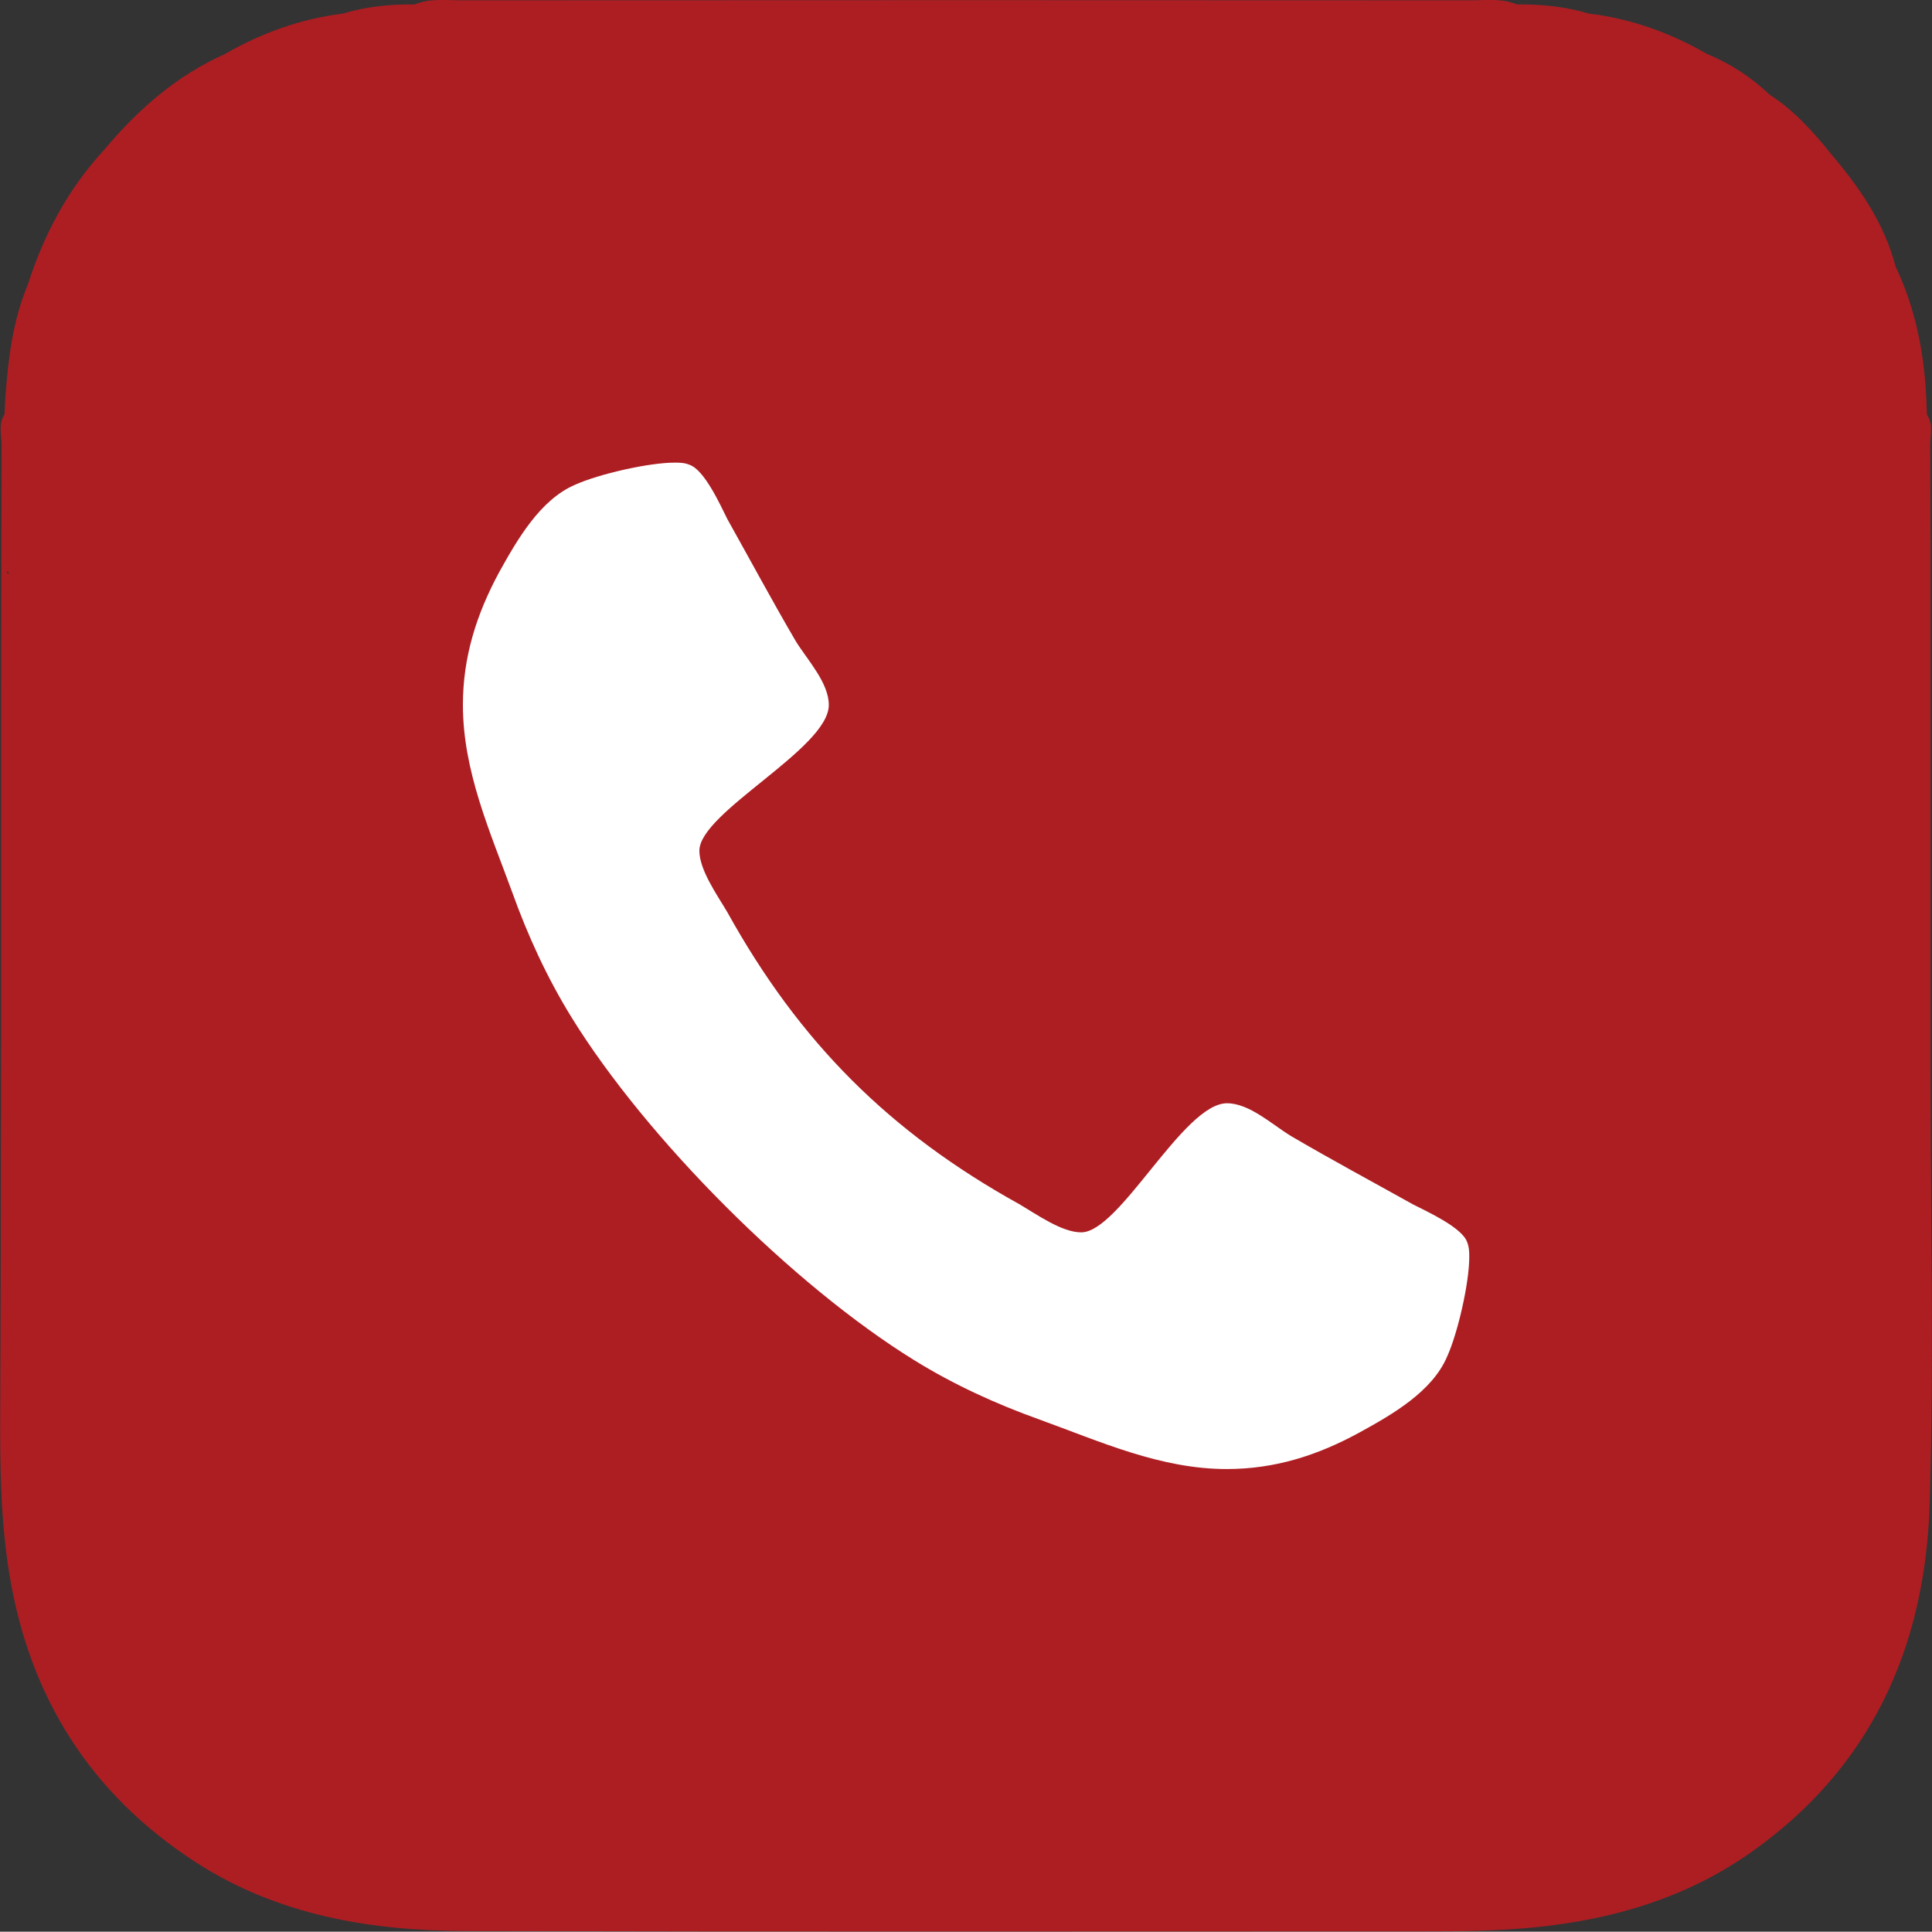 <?xml version="1.0" encoding="utf-8"?>
<!-- Generator: Adobe Illustrator 16.0.0, SVG Export Plug-In . SVG Version: 6.00 Build 0)  -->
<!DOCTYPE svg PUBLIC "-//W3C//DTD SVG 1.1//EN" "http://www.w3.org/Graphics/SVG/1.1/DTD/svg11.dtd">
<svg version="1.1" id="圖層_1" xmlns="http://www.w3.org/2000/svg" xmlns:xlink="http://www.w3.org/1999/xlink" x="0px" y="0px"
	 width="36.006px" height="36px" viewBox="0 0 36.006 36" enable-background="new 0 0 36.006 36" xml:space="preserve">
<rect x="0" y="0" width="36.006" height="36" fill="#333333" stroke="none"/>
<rect x="5.666" y="5.753" fill="#FFFFFF" width="23.583" height="24.25"/>
<path fill="#AD1E23" d="M35.979,20.021c0-0.027,0-0.06,0-0.09c0-0.166,0-0.332,0-0.498c0-1.852,0-3.703,0-5.553
	c0-0.73,0-1.459,0-2.19c0-0.476,0-0.953,0-1.431c-0.002-0.646-0.004-1.289-0.006-1.935c-0.008-0.202,0.066-0.409-0.061-0.596
	c-0.006-0.107-0.01-0.217-0.014-0.326c-0.041-0.849-0.205-1.665-0.572-2.437c-0.21-0.81-0.674-1.475-1.206-2.101
	c-0.333-0.415-0.688-0.808-1.14-1.099c-0.344-0.328-0.737-0.582-1.174-0.763c-0.684-0.394-1.414-0.655-2.197-0.749
	c-0.438-0.13-0.885-0.176-1.338-0.17c-0.281-0.118-0.578-0.077-0.864-0.077c-6.272-0.004-12.544-0.004-18.813,0
	c-0.289,0-0.584-0.041-0.864,0.077c-0.456-0.006-0.903,0.038-1.338,0.17C5.607,0.351,4.876,0.612,4.194,1.006
	c-0.899,0.401-1.62,1.031-2.246,1.779C1.275,3.512,0.818,4.364,0.52,5.303C0.236,5.977,0.153,6.689,0.1,7.408
	C0.095,7.512,0.089,7.617,0.084,7.723c-0.125,0.19-0.047,0.4-0.055,0.602C0.027,9.811,0.025,11.3,0.021,12.787
	c0,0.141,0,0.284,0,0.427c0,1.569,0,3.139,0,4.708c0,0.417,0,0.835,0,1.254c0,0.088,0,0.172,0,0.26
	c-0.003,2.299-0.006,4.594-0.017,6.892C0,27.334,0.011,28.339,0.175,29.336c0.374,2.293,1.511,4.096,3.464,5.364
	c1.537,0.997,3.268,1.284,5.053,1.288c5.952,0.015,11.907,0.006,17.858,0.006c0.688,0.002,1.369-0.008,2.053-0.075
	c1.445-0.146,2.799-0.539,4.002-1.379c2.271-1.587,3.28-3.853,3.358-6.533C36.042,25.348,35.979,22.686,35.979,20.021z M0.131,10.69
	c0.002-0.018,0.001-0.032,0.003-0.049c0.012,0.017,0.026,0.022,0.038,0.038C0.158,10.683,0.142,10.685,0.131,10.69z M26.968,25.285
	c-0.277,0.65-1.023,1.078-1.625,1.408c-0.787,0.432-1.584,0.685-2.48,0.685c-1.236,0-2.354-0.511-3.486-0.921
	c-0.811-0.29-1.599-0.65-2.333-1.104c-2.264-1.397-4.995-4.129-6.393-6.394c-0.453-0.734-0.815-1.521-1.106-2.333
	c-0.413-1.131-0.918-2.252-0.918-3.489c0-0.894,0.253-1.692,0.679-2.479c0.333-0.599,0.76-1.345,1.412-1.624
	c0.44-0.199,1.373-0.412,1.852-0.412c0.093,0,0.186,0,0.279,0.04c0.28,0.094,0.573,0.745,0.707,1.013
	c0.425,0.759,0.839,1.531,1.276,2.277c0.214,0.346,0.614,0.771,0.614,1.186c0,0.813-2.412,1.998-2.412,2.717
	c0,0.359,0.333,0.826,0.521,1.145c1.345,2.425,3.023,4.103,5.449,5.446c0.32,0.189,0.787,0.521,1.146,0.521
	c0.72,0,1.903-2.406,2.717-2.406c0.417,0,0.84,0.396,1.188,0.608c0.746,0.438,1.519,0.853,2.277,1.276
	c0.266,0.136,0.918,0.431,1.011,0.705c0.039,0.098,0.039,0.189,0.039,0.283C27.381,23.913,27.168,24.848,26.968,25.285z"/>
</svg>
